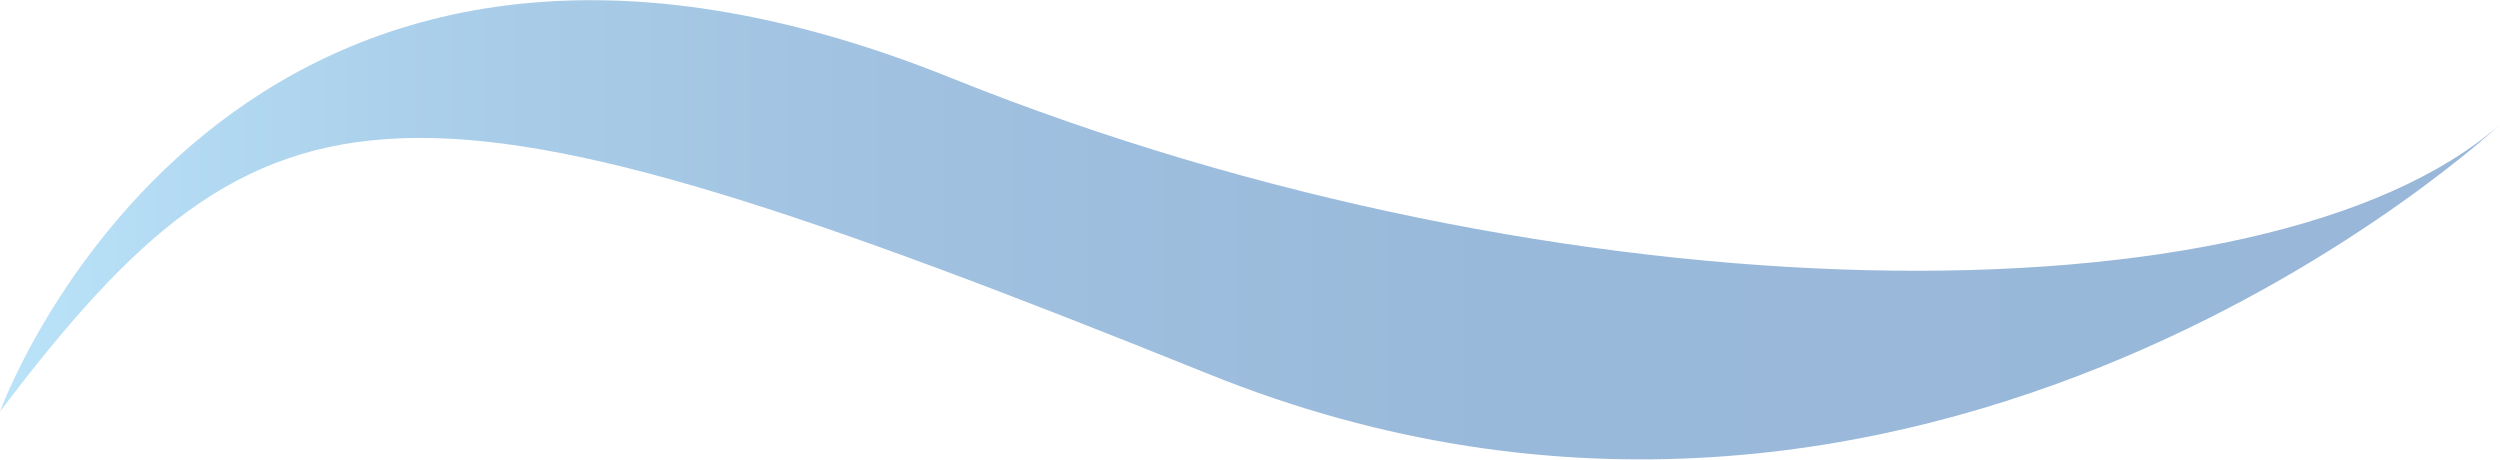 <?xml version="1.0" encoding="UTF-8"?>
<svg id="_レイヤー_2" data-name="レイヤー 2" xmlns="http://www.w3.org/2000/svg" width="16.75mm" height="3.08mm" xmlns:xlink="http://www.w3.org/1999/xlink" viewBox="0 0 47.47 8.72">
  <defs>
    <style>
      .cls-1 {
        fill: url(#linear-gradient);
        stroke-width: 0px;
      }
    </style>
    <linearGradient id="linear-gradient" x1="1622.5" y1="2953.57" x2="1622.5" y2="3001.04" gradientTransform="translate(-2953.58 1626.86) rotate(-90)" gradientUnits="userSpaceOnUse">
      <stop offset="0" stop-color="#bae3f9"/>
      <stop offset=".16" stop-color="#abd0eb"/>
      <stop offset=".36" stop-color="#a0c1e0"/>
      <stop offset=".6" stop-color="#99b9da"/>
      <stop offset="1" stop-color="#98b7d9"/>
    </linearGradient>
  </defs>
  <g id="_編集モード" data-name="編集モード">
    <path class="cls-1" d="M47.47,2.36s-10.92,10.24-24.54,4.73C7.66.93,5.09,1.09,0,7.81c0,0,4.28-11.89,18.07-6.33,11.59,4.66,24.98,4.77,29.4.88Z"/>
  </g>
</svg>